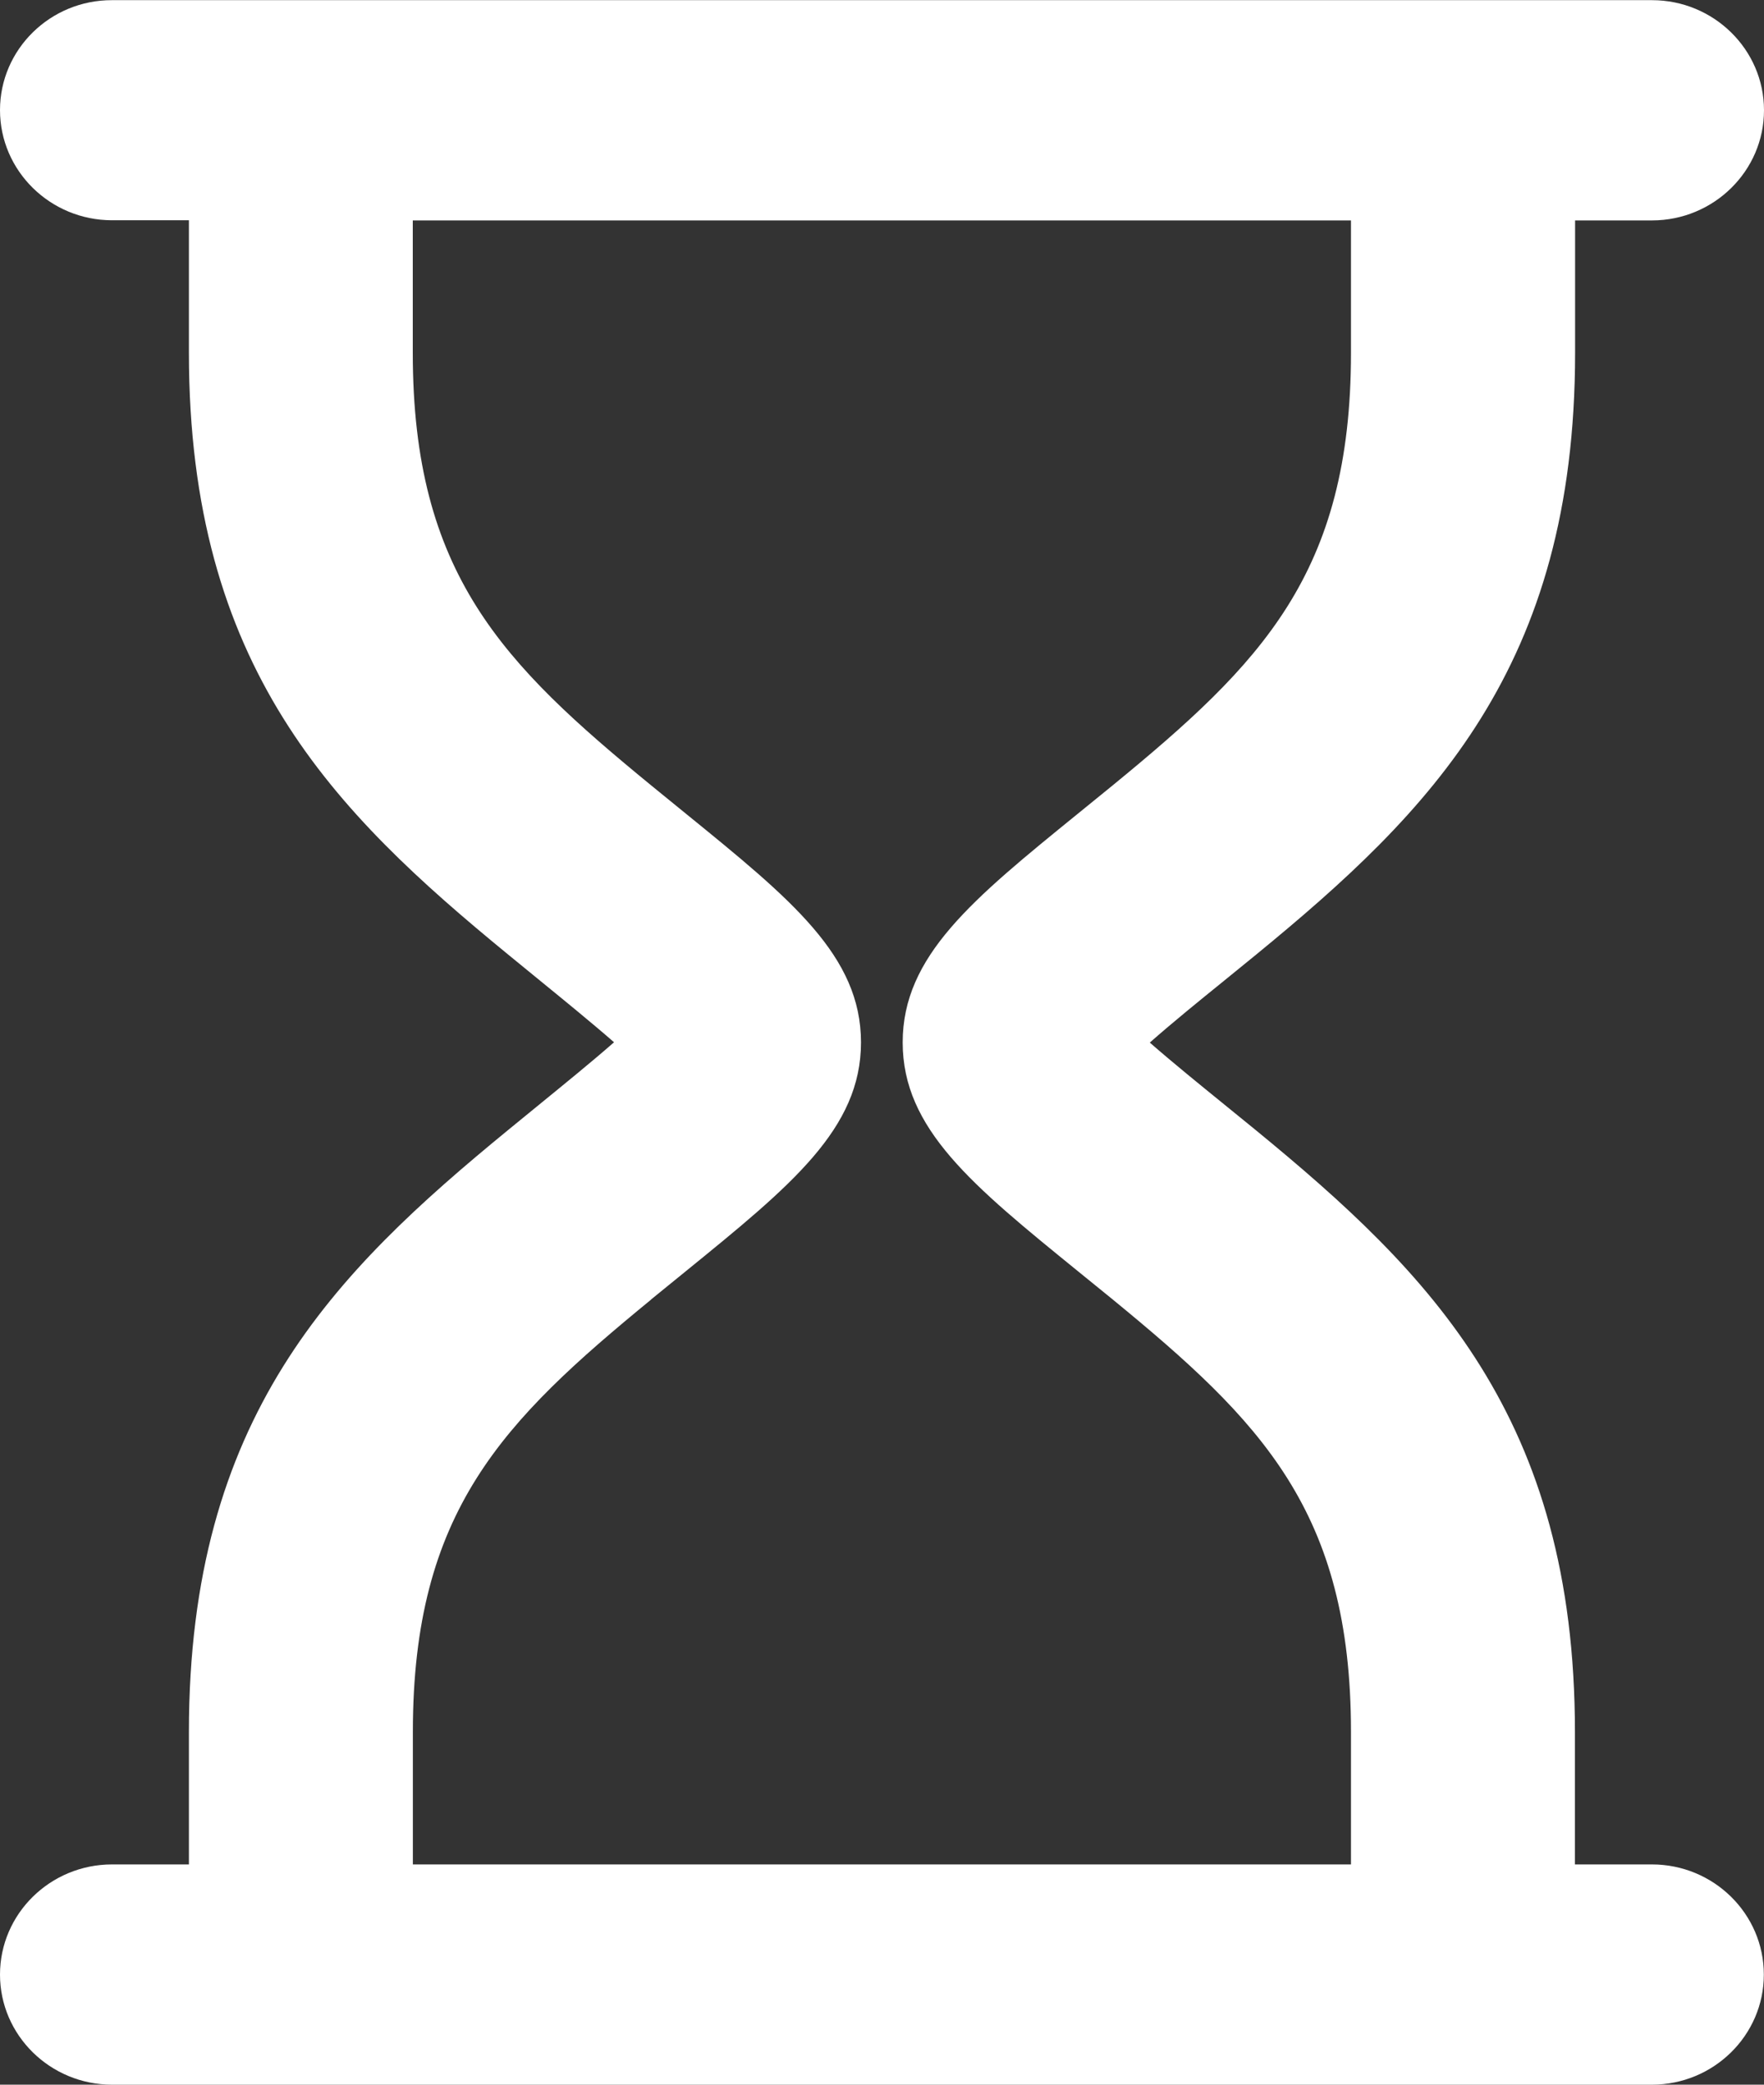 <svg width="22" height="26" viewBox="0 0 22 26" fill="none" xmlns="http://www.w3.org/2000/svg">
<rect x="0" y="0" width="22" height="26" fill="#333333" stroke="none"/>
<g clip-path="url(#clip0_222_1196)">
<path d="M20.602 23.253H19.642V21.601C19.642 17.68 17.84 15.882 15.663 14.096L15.222 13.737C14.997 13.554 14.624 13.252 14.34 13.003C14.618 12.757 14.983 12.461 15.224 12.266L15.666 11.906C17.844 10.12 19.644 8.324 19.644 4.4V2.749H20.603C21.373 2.749 22 2.132 22 1.375C22 0.618 21.373 0.002 20.603 0.002H1.397C0.627 3.30542e-05 0 0.616 0 1.373C0 2.131 0.627 2.747 1.397 2.747H2.356V4.399C2.356 8.32 4.158 10.118 6.336 11.904L6.775 12.263C6.999 12.446 7.373 12.75 7.658 12.999C7.378 13.245 7.014 13.54 6.773 13.737L6.334 14.096C4.156 15.882 2.356 17.678 2.356 21.601V23.253H1.397C0.627 23.253 0 23.869 0 24.627C0 25.384 0.627 26 1.397 26H20.602C21.372 26 21.998 25.384 21.998 24.627C21.998 23.869 21.372 23.253 20.602 23.253ZM8.12 16.207L8.554 15.854C9.869 14.785 10.738 14.078 10.738 13.001C10.738 11.923 9.869 11.217 8.554 10.148L8.122 9.796C6.272 8.279 5.148 7.158 5.148 4.4V2.749H16.849V4.4C16.849 7.158 15.725 8.279 13.877 9.795L13.443 10.148C12.128 11.217 11.258 11.922 11.258 13.001C11.258 14.08 12.128 14.785 13.443 15.854L13.875 16.205C15.725 17.723 16.849 18.844 16.849 21.601V23.253H5.149V21.601C5.149 18.844 6.274 17.723 8.122 16.207H8.12Z" fill="white"/>
</g>
<defs>
<clipPath id="clip0_222_1196">
<rect width="22" height="26" fill="white"/>
</clipPath>
</defs>
</svg>
